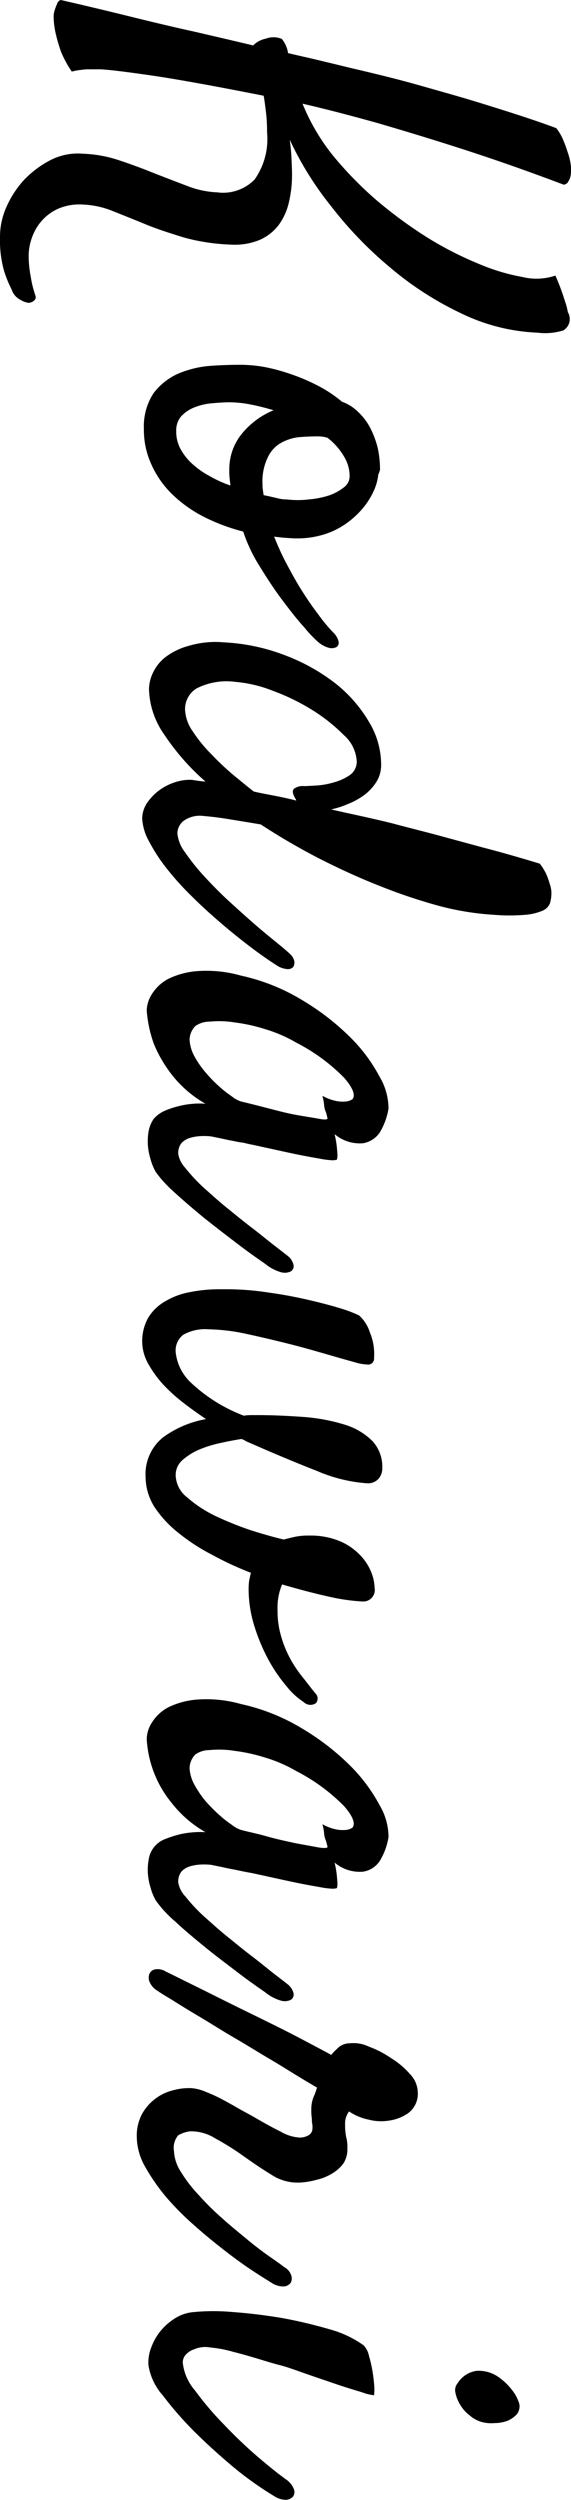 <svg xmlns="http://www.w3.org/2000/svg" width="20.12" height="88" viewBox="0 0 20.12 88">
  <defs>
    <style>
      .cls-1 {
        fill-rule: evenodd;
      }
    </style>
  </defs>
  <path id="en_kodawari_01.svg" class="cls-1" d="M1217.6,1486.02a0.862,0.862,0,0,0-.18.14c-0.66-.16-1.36-0.32-2.09-0.49-0.64-.14-1.36-0.31-2.17-0.51s-1.64-.4-2.52-0.6a0.2,0.2,0,0,0-.13.14,1.8,1.8,0,0,0-.08.21,0.69,0.69,0,0,0-.04.25,2.843,2.843,0,0,0,.08.61,5.546,5.546,0,0,0,.18.61,3.731,3.731,0,0,0,.38.7,1.909,1.909,0,0,1,.33-0.06,1.72,1.72,0,0,1,.32-0.02h0.35c0.27,0.01.86,0.08,1.76,0.21s2.23,0.37,4,.72c0.03,0.15.05,0.33,0.08,0.56a5.64,5.64,0,0,1,.04.73,2.465,2.465,0,0,1-.44,1.66,1.553,1.553,0,0,1-1.32.45,3.237,3.237,0,0,1-1.04-.22q-0.555-.21-1.17-0.45c-0.4-.16-0.82-0.32-1.25-0.46a4.49,4.49,0,0,0-1.28-.23,2.111,2.111,0,0,0-1.14.23,3.552,3.552,0,0,0-.93.7,3.507,3.507,0,0,0-.62.96,2.572,2.572,0,0,0-.22,1.02,4.1,4.1,0,0,0,.13,1.17,4.058,4.058,0,0,0,.28.7,0.629,0.629,0,0,0,.32.37,0.717,0.717,0,0,0,.28.1,0.317,0.317,0,0,0,.18-0.07,0.157,0.157,0,0,0,.06-0.18,3.868,3.868,0,0,1-.17-0.69,3.8,3.8,0,0,1-.07-0.72,1.872,1.872,0,0,1,.1-0.59,1.8,1.8,0,0,1,.32-0.59,1.707,1.707,0,0,1,.59-0.46,1.886,1.886,0,0,1,.9-0.16,3.133,3.133,0,0,1,1.08.24c0.35,0.14.73,0.29,1.14,0.46s0.86,0.31,1.34.46a7.164,7.164,0,0,0,1.66.25,2.278,2.278,0,0,0,1.02-.17,1.7,1.7,0,0,0,.66-0.52,2.161,2.161,0,0,0,.36-0.8,4.17,4.17,0,0,0,.11-0.97c0-.18-0.01-0.38-0.02-0.59s-0.03-.42-0.06-0.64a11.5,11.5,0,0,0,1.45,2.33,13.692,13.692,0,0,0,2.08,2.16,11.394,11.394,0,0,0,2.49,1.61,6.793,6.793,0,0,0,2.71.69,2.161,2.161,0,0,0,.91-0.08,0.467,0.467,0,0,0,.16-0.64,2.523,2.523,0,0,0-.11-0.41,7.608,7.608,0,0,0-.33-0.88,2.075,2.075,0,0,1-1.16.05,7.159,7.159,0,0,1-1.58-.48,12.212,12.212,0,0,1-1.79-.92,15.759,15.759,0,0,1-1.77-1.3,12.919,12.919,0,0,1-1.55-1.59,7.314,7.314,0,0,1-1.06-1.81c0.79,0.18,1.67.41,2.64,0.68,0.82,0.24,1.79.53,2.91,0.89s2.33,0.78,3.65,1.28a0.2,0.2,0,0,0,.17-0.12,0.523,0.523,0,0,0,.08-0.23,1.026,1.026,0,0,0,0-.35,2.116,2.116,0,0,0-.11-0.45,4.14,4.14,0,0,0-.15-0.41,1.717,1.717,0,0,0-.25-0.43c-0.4-.15-0.84-0.3-1.3-0.45s-1-.32-1.59-0.5-1.24-.36-1.98-0.57-1.57-.41-2.51-0.63c-0.32-.08-0.66-0.16-0.99-0.24s-0.7-.16-1.08-0.25a1.014,1.014,0,0,0-.22-0.5,0.757,0.757,0,0,0-.56-0.01A0.9,0.9,0,0,0,1217.6,1486.02Zm0.06,18.49c0.26,0.42.52,0.82,0.8,1.19s0.52,0.68.76,0.94a4.2,4.2,0,0,0,.47.5,0.978,0.978,0,0,0,.39.22,0.391,0.391,0,0,0,.27-0.02,0.184,0.184,0,0,0,.08-0.2,0.67,0.67,0,0,0-.2-0.33,5.627,5.627,0,0,1-.52-0.63c-0.2-.26-0.39-0.54-0.58-0.84s-0.37-.63-0.54-0.95-0.31-.64-0.43-0.94c0.11,0.01.23,0.03,0.38,0.04s0.28,0.02.38,0.02a3.138,3.138,0,0,0,1.3-.25,3,3,0,0,0,.89-0.62,2.684,2.684,0,0,0,.53-0.74,1.844,1.844,0,0,0,.19-0.64,0.689,0.689,0,0,0,.04-0.1,0.215,0.215,0,0,0,.02-0.11,3.529,3.529,0,0,0-.08-0.72,3.253,3.253,0,0,0-.26-0.7,2.109,2.109,0,0,0-.42-0.56,1.554,1.554,0,0,0-.58-0.37,4.585,4.585,0,0,0-.86-0.57,6.788,6.788,0,0,0-.94-0.4,6.646,6.646,0,0,0-.92-0.25,5.034,5.034,0,0,0-.82-0.08c-0.35,0-.73.01-1.13,0.04a3.612,3.612,0,0,0-1.12.28,2.233,2.233,0,0,0-.85.68,2.14,2.14,0,0,0-.34,1.26,2.906,2.906,0,0,0,.27,1.26,3.382,3.382,0,0,0,.73,1.04,4.613,4.613,0,0,0,1.11.79,6.765,6.765,0,0,0,1.39.52A5.545,5.545,0,0,0,1217.66,1504.51Zm2.95-3.9a1.332,1.332,0,0,1,.21.71,0.489,0.489,0,0,1-.21.4,1.81,1.81,0,0,1-.52.28,3.17,3.17,0,0,1-.72.14,3.22,3.22,0,0,1-.76,0,1.286,1.286,0,0,1-.36-0.05c-0.14-.03-0.29-0.07-0.46-0.1-0.01-.07-0.02-0.13-0.03-0.2s-0.01-.13-0.01-0.19a1.927,1.927,0,0,1,.19-0.95,1.126,1.126,0,0,1,.46-0.5,1.687,1.687,0,0,1,.61-0.2q0.345-.03.66-0.03a1.142,1.142,0,0,1,.37.05A2.25,2.25,0,0,1,1220.61,1500.61Zm-3.27-1.81c0.26,0.05.53,0.12,0.8,0.2a2.837,2.837,0,0,0-1.12.83,1.969,1.969,0,0,0-.44,1.28,2.439,2.439,0,0,0,.01.28c0.01,0.08.02,0.17,0.03,0.26a4.152,4.152,0,0,1-.71-0.32,2.993,2.993,0,0,1-.61-0.42,2,2,0,0,1-.43-0.53,1.268,1.268,0,0,1-.16-0.64,0.76,0.76,0,0,1,.16-0.51,1.251,1.251,0,0,1,.43-0.31,2.179,2.179,0,0,1,.61-0.16c0.22-.02.46-0.04,0.69-0.04A3.976,3.976,0,0,1,1217.34,1498.8Zm2.41,15.98c0.73,0.37,1.45.7,2.17,0.98a19.127,19.127,0,0,0,2.1.7,9.864,9.864,0,0,0,1.88.3,6.732,6.732,0,0,0,1.11,0,1.93,1.93,0,0,0,.62-0.15,0.48,0.48,0,0,0,.25-0.26,1.286,1.286,0,0,0,.05-0.35,0.96,0.96,0,0,0-.06-0.33,2.79,2.79,0,0,0-.12-0.34,1.978,1.978,0,0,0-.23-0.37c-0.69-.21-1.35-0.4-1.97-0.56l-1.66-.45c-0.56-.15-1.09-0.28-1.57-0.41-0.32-.08-0.67-0.16-1.03-0.24s-0.74-.16-1.12-0.25a3.091,3.091,0,0,0,.59-0.19,2.521,2.521,0,0,0,.58-0.32,1.748,1.748,0,0,0,.43-0.47,1.124,1.124,0,0,0,.16-0.6,2.92,2.92,0,0,0-.44-1.52,4.865,4.865,0,0,0-1.19-1.35,6.82,6.82,0,0,0-1.77-.98,6.921,6.921,0,0,0-2.14-.45,3.291,3.291,0,0,0-1.23.12,2.379,2.379,0,0,0-.83.4,1.51,1.51,0,0,0-.44.55,1.368,1.368,0,0,0-.14.59,2.914,2.914,0,0,0,.54,1.59,8.244,8.244,0,0,0,1.45,1.65,4.36,4.36,0,0,1-.47-0.06,1.667,1.667,0,0,0-.62.09,1.942,1.942,0,0,0-.57.3,1.885,1.885,0,0,0-.41.44,1.019,1.019,0,0,0-.16.52,1.854,1.854,0,0,0,.25.83,6.052,6.052,0,0,0,.63.96,10.082,10.082,0,0,0,.9.99c0.34,0.34.69,0.65,1.04,0.95s0.69,0.57,1.02.82,0.62,0.45.87,0.61a0.8,0.8,0,0,0,.39.15,0.264,0.264,0,0,0,.22-0.07,0.3,0.3,0,0,0,.04-0.21,0.462,0.462,0,0,0-.14-0.24c-0.07-.07-0.21-0.19-0.43-0.37s-0.48-.39-0.77-0.64-0.6-.53-0.93-0.83-0.62-.6-0.9-0.9a7.65,7.65,0,0,1-.68-0.85,1.3,1.3,0,0,1-.27-0.67,0.574,0.574,0,0,1,.21-0.43,0.98,0.98,0,0,1,.7-0.18c0.22,0.02.52,0.05,0.88,0.11s0.75,0.12,1.15.19A23.105,23.105,0,0,0,1219.75,1514.78Zm-2.99-2.91a9.359,9.359,0,0,1-.8-0.75,5.021,5.021,0,0,1-.67-0.82,1.435,1.435,0,0,1-.27-0.77,0.853,0.853,0,0,1,.41-0.74,2.319,2.319,0,0,1,1.35-.23,4.611,4.611,0,0,1,1.32.31,7.554,7.554,0,0,1,1.4.68,6.06,6.06,0,0,1,1.11.88,1.33,1.33,0,0,1,.46.92,0.576,0.576,0,0,1-.24.49,1.869,1.869,0,0,1-.57.26,2.791,2.791,0,0,1-.62.11c-0.2.01-.34,0.02-0.42,0.02a0.517,0.517,0,0,0-.34.08c-0.08.05-.08,0.15-0.01,0.29a0.251,0.251,0,0,0,.04.07,0.488,0.488,0,0,1,.03.07c-0.26-.07-0.51-0.12-0.76-0.17s-0.49-.09-0.74-0.15C1217.26,1512.28,1217.03,1512.09,1216.76,1511.87Zm1.64,17.47a0.488,0.488,0,0,0,.35-0.03,0.218,0.218,0,0,0,.09-0.24,0.573,0.573,0,0,0-.21-0.31c-0.1-.08-0.27-0.21-0.49-0.38s-0.47-.38-0.76-0.6-0.58-.46-0.89-0.71-0.58-.5-0.84-0.73a6.061,6.061,0,0,1-.62-0.67,0.956,0.956,0,0,1-.25-0.5,0.582,0.582,0,0,1,.11-0.37,0.678,0.678,0,0,1,.28-0.18,1.588,1.588,0,0,1,.39-0.07,2.381,2.381,0,0,1,.38.01c0.19,0.04.35,0.07,0.48,0.1s0.25,0.05.35,0.07a2.5,2.5,0,0,0,.29.05c0.1,0.02.2,0.05,0.32,0.07,0.6,0.13,1.09.24,1.47,0.32s0.67,0.13.9,0.17a3.069,3.069,0,0,0,.45.06,0.542,0.542,0,0,0,.17-0.02,0.514,0.514,0,0,0,.02-0.16c0-.06-0.01-0.16-0.02-0.28a3.733,3.733,0,0,0-.08-0.46,1.367,1.367,0,0,0,1.01.32,0.9,0.9,0,0,0,.57-0.36,2.342,2.342,0,0,0,.32-0.86,2.22,2.22,0,0,0-.32-1.13,5.65,5.65,0,0,0-1.04-1.39,8.672,8.672,0,0,0-1.67-1.29,7.053,7.053,0,0,0-2.17-.87,4.464,4.464,0,0,0-1.51-.16,2.812,2.812,0,0,0-1.04.27,1.5,1.5,0,0,0-.58.53,1.106,1.106,0,0,0-.19.59,4.455,4.455,0,0,0,.25,1.17,4.646,4.646,0,0,0,.62,1.07,4.024,4.024,0,0,0,1.2,1.04,2.93,2.93,0,0,0-.88.07,3.085,3.085,0,0,0-.56.18,1.1,1.1,0,0,0-.39.29,1.149,1.149,0,0,0-.17.41,2.071,2.071,0,0,0-.03.5,2.278,2.278,0,0,0,.1.52,1.847,1.847,0,0,0,.19.45,4.587,4.587,0,0,0,.68.73q0.48,0.435,1.05.9c0.39,0.31.77,0.6,1.15,0.89s0.71,0.52.97,0.7A1.549,1.549,0,0,0,1218.4,1529.34Zm-1.72-6.18a4.153,4.153,0,0,1-.47-0.37,4.778,4.778,0,0,1-.49-0.51,3.256,3.256,0,0,1-.38-0.56,1.363,1.363,0,0,1-.16-0.56,0.7,0.7,0,0,1,.21-0.49,0.886,0.886,0,0,1,.5-0.15,3.43,3.43,0,0,1,.89.03,6.068,6.068,0,0,1,1.08.24,4.973,4.973,0,0,1,1.08.47,6.532,6.532,0,0,1,1.69,1.24c0.31,0.36.4,0.61,0.29,0.75a0.481,0.481,0,0,1-.22.08,1.2,1.2,0,0,1-.32-0.01,1.671,1.671,0,0,1-.52-0.19,1.8,1.8,0,0,1,.06.32,0.763,0.763,0,0,0,.06.25c0.03,0.08.04,0.15,0.06,0.22,0.01,0.05-.09.06-0.3,0.02s-0.49-.08-0.82-0.14-0.66-.15-1.01-0.24-0.66-.17-0.92-0.23A0.979,0.979,0,0,1,1216.68,1523.16Zm0.6,17.03a2.462,2.462,0,0,0-.02.26,4.413,4.413,0,0,0,.21,1.37,6.561,6.561,0,0,0,.51,1.2,5.567,5.567,0,0,0,.63.91,2.5,2.5,0,0,0,.59.54,0.338,0.338,0,0,0,.43.04,0.252,0.252,0,0,0-.02-0.35c-0.15-.18-0.29-0.37-0.45-0.57a4.205,4.205,0,0,1-.43-0.64,3.867,3.867,0,0,1-.32-0.78,3.142,3.142,0,0,1-.13-0.94,2.1,2.1,0,0,1,.16-0.9q0.975,0.285,1.74.45a6.776,6.776,0,0,0,1.09.15,0.406,0.406,0,0,0,.43-0.48,1.575,1.575,0,0,0-.14-0.6,1.82,1.82,0,0,0-.42-0.6,2.075,2.075,0,0,0-.71-0.46,2.69,2.69,0,0,0-1.04-.18,2.326,2.326,0,0,0-.48.04c-0.13.03-.27,0.06-0.41,0.1q-0.51-.12-1.17-0.33a11.455,11.455,0,0,1-1.24-.5,4.354,4.354,0,0,1-.99-0.65,1.019,1.019,0,0,1-.41-0.79,0.7,0.7,0,0,1,.22-0.51,2.246,2.246,0,0,1,.57-0.37,4.117,4.117,0,0,1,.75-0.24q0.4-.09.78-0.15a0.793,0.793,0,0,1,.16.08c0.91,0.4,1.74.75,2.51,1.05a5.39,5.39,0,0,0,1.76.43,0.5,0.5,0,0,0,.39-0.15,0.552,0.552,0,0,0,.14-0.39,1.324,1.324,0,0,0-.35-0.95,2.358,2.358,0,0,0-.96-0.57,6.565,6.565,0,0,0-1.4-.27c-0.54-.04-1.1-0.07-1.68-0.07h-0.26a1.953,1.953,0,0,0-.23.02,5.63,5.63,0,0,1-1.86-1.16,1.718,1.718,0,0,1-.54-1.08,0.7,0.7,0,0,1,.27-0.61,1.585,1.585,0,0,1,.9-0.19,6.806,6.806,0,0,1,1.27.15c0.51,0.11,1.02.23,1.54,0.36s1,0.27,1.45.4,0.77,0.22.99,0.28a1.59,1.59,0,0,0,.39.05,0.207,0.207,0,0,0,.18-0.23,1.963,1.963,0,0,0-.15-0.91,1.324,1.324,0,0,0-.38-0.59,4.506,4.506,0,0,0-.63-0.24c-0.32-.1-0.7-0.2-1.13-0.3s-0.89-.19-1.4-0.26a9.643,9.643,0,0,0-1.49-.12h-0.23a5.254,5.254,0,0,0-1.07.1,2.573,2.573,0,0,0-.87.32,1.648,1.648,0,0,0-.6.57,1.69,1.69,0,0,0-.22.86,1.621,1.621,0,0,0,.2.75,3.981,3.981,0,0,0,.51.72,5.759,5.759,0,0,0,.72.66c0.27,0.21.55,0.41,0.82,0.59a3.639,3.639,0,0,0-1.51.64,1.657,1.657,0,0,0-.62,1.39,2.012,2.012,0,0,0,.31,1.06,3.951,3.951,0,0,0,.84.91,6.887,6.887,0,0,0,1.2.78,11.18,11.18,0,0,0,1.36.63Zm1.12,14.79a0.488,0.488,0,0,0,.35-0.03,0.218,0.218,0,0,0,.09-0.24,0.573,0.573,0,0,0-.21-0.31c-0.1-.08-0.27-0.21-0.49-0.38s-0.47-.38-0.76-0.6-0.58-.46-0.89-0.71-0.58-.5-0.84-0.73a6.061,6.061,0,0,1-.62-0.67,0.924,0.924,0,0,1-.25-0.5,0.582,0.582,0,0,1,.11-0.37,0.678,0.678,0,0,1,.28-0.18,1.588,1.588,0,0,1,.39-0.07,2.381,2.381,0,0,1,.38.01c0.19,0.04.35,0.07,0.48,0.1s0.25,0.05.35,0.07,0.19,0.04.29,0.06,0.2,0.04.32,0.06c0.6,0.13,1.09.24,1.47,0.32s0.67,0.13.9,0.17a3.069,3.069,0,0,0,.45.06,0.542,0.542,0,0,0,.17-0.02,0.514,0.514,0,0,0,.02-0.16c0-.06-0.01-0.15-0.02-0.28a3.733,3.733,0,0,0-.08-0.46,1.367,1.367,0,0,0,1.01.32,0.864,0.864,0,0,0,.57-0.36,2.274,2.274,0,0,0,.32-0.86,2.22,2.22,0,0,0-.32-1.13,5.841,5.841,0,0,0-1.04-1.39,8.672,8.672,0,0,0-1.67-1.29,7.053,7.053,0,0,0-2.17-.87,4.464,4.464,0,0,0-1.51-.16,2.812,2.812,0,0,0-1.04.27,1.5,1.5,0,0,0-.58.53,1.106,1.106,0,0,0-.19.59,3.882,3.882,0,0,0,.87,2.24,4.024,4.024,0,0,0,1.2,1.04,3.3,3.3,0,0,0-.88.07,4.143,4.143,0,0,0-.56.18,0.907,0.907,0,0,0-.56.71,1.959,1.959,0,0,0-.03.49,2.278,2.278,0,0,0,.1.52,1.847,1.847,0,0,0,.19.45,4.194,4.194,0,0,0,.68.73c0.32,0.3.67,0.59,1.05,0.9s0.77,0.6,1.15.89,0.71,0.52.97,0.7A1.549,1.549,0,0,0,1218.4,1554.98Zm-1.72-6.18a4.153,4.153,0,0,1-.47-0.37,5.809,5.809,0,0,1-.49-0.5,3.765,3.765,0,0,1-.38-0.57,1.363,1.363,0,0,1-.16-0.56,0.7,0.7,0,0,1,.21-0.49,0.886,0.886,0,0,1,.5-0.15,3.43,3.43,0,0,1,.89.03,6.068,6.068,0,0,1,1.08.24,4.973,4.973,0,0,1,1.08.47,6.532,6.532,0,0,1,1.69,1.24c0.31,0.36.4,0.61,0.29,0.75a0.481,0.481,0,0,1-.22.08,1.2,1.2,0,0,1-.32-0.01,1.671,1.671,0,0,1-.52-0.19,1.8,1.8,0,0,1,.06.32,0.763,0.763,0,0,0,.06.25c0.03,0.08.04,0.15,0.06,0.22q0.015,0.075-.3.03l-0.82-.15c-0.32-.07-0.66-0.14-1.01-0.24s-0.66-.16-0.92-0.23A0.979,0.979,0,0,1,1216.68,1548.8Zm-2.14,6.14c0.27,0.17.59,0.37,0.98,0.6s0.79,0.49,1.24.75,0.86,0.52,1.27.76,0.75,0.46,1.05.64,0.5,0.3.59,0.35a2.672,2.672,0,0,1-.12.33,1.1,1.1,0,0,0-.08.43,1.94,1.94,0,0,0,.01.27,0.664,0.664,0,0,1,.01.13,0.34,0.34,0,0,0,.01.1,0.716,0.716,0,0,1,.01.17,0.274,0.274,0,0,1-.14.25,0.621,0.621,0,0,1-.31.08,1.5,1.5,0,0,1-.67-0.21c-0.27-.13-0.59-0.31-0.97-0.53-0.18-.1-0.37-0.2-0.56-0.31s-0.37-.21-0.56-0.31a5.251,5.251,0,0,0-.55-0.25,1.61,1.61,0,0,0-.5-0.13,2.061,2.061,0,0,0-.63.07,1.728,1.728,0,0,0-1.11.83,1.633,1.633,0,0,0-.19.84,2.173,2.173,0,0,0,.29,1.02,7.024,7.024,0,0,0,.75,1.08,9.822,9.822,0,0,0,1.02,1.02c0.37,0.33.73,0.62,1.08,0.89s0.67,0.5.96,0.69,0.5,0.32.63,0.4a0.758,0.758,0,0,0,.46.14,0.32,0.32,0,0,0,.24-0.14,0.34,0.34,0,0,0,0-.28,0.482,0.482,0,0,0-.22-0.25c-0.1-.08-0.27-0.2-0.5-0.36s-0.5-.36-0.79-0.6-0.6-.49-0.9-0.76a9.436,9.436,0,0,1-.84-0.83,4.871,4.871,0,0,1-.63-0.82,1.456,1.456,0,0,1-.24-0.73,0.678,0.678,0,0,1,.15-0.55,1.1,1.1,0,0,1,.41-0.14,1.586,1.586,0,0,1,.88.24,9.694,9.694,0,0,1,.88.54c0.42,0.3.8,0.56,1.15,0.77a1.663,1.663,0,0,0,1.02.25,2.706,2.706,0,0,0,.52-0.09,1.812,1.812,0,0,0,.52-0.2,1.428,1.428,0,0,0,.42-0.35,0.9,0.9,0,0,0,.16-0.55,1.317,1.317,0,0,0-.04-0.4,2.036,2.036,0,0,1-.04-0.44,0.71,0.71,0,0,1,.14-0.47,1.89,1.89,0,0,0,.7.29,1.673,1.673,0,0,0,.65.04,1.576,1.576,0,0,0,.72-0.26,0.855,0.855,0,0,0,.35-0.77,0.947,0.947,0,0,0-.27-0.61,2.794,2.794,0,0,0-.66-0.56,3.491,3.491,0,0,0-.79-0.41,1.251,1.251,0,0,0-.66-0.12,0.641,0.641,0,0,0-.38.12,2.52,2.52,0,0,0-.29.29c-0.14-.08-0.37-0.2-0.69-0.37s-0.68-.36-1.08-0.56-0.83-.41-1.28-0.63-0.87-.43-1.25-0.62-0.71-.35-0.99-0.49-0.45-.22-0.53-0.26a0.542,0.542,0,0,0-.39-0.08,0.269,0.269,0,0,0-.2.17,0.374,0.374,0,0,0,.02.29,0.657,0.657,0,0,0,.28.3Q1214.135,1554.7,1214.54,1554.94Zm11.38,14.91a1.344,1.344,0,0,0,.46-0.08,0.979,0.979,0,0,0,.33-0.23,0.45,0.45,0,0,0,.09-0.36,1.41,1.41,0,0,0-.27-0.51,2.107,2.107,0,0,0-.54-0.49,1.222,1.222,0,0,0-.69-0.17,0.933,0.933,0,0,0-.67.43,0.384,0.384,0,0,0-.08.35,1.239,1.239,0,0,0,.17.42,1.277,1.277,0,0,0,.33.37,1.089,1.089,0,0,0,.42.23A1.281,1.281,0,0,0,1225.92,1569.85Zm-5.8-3.3a16.715,16.715,0,0,0-1.69-.4q-0.9-.15-1.74-0.21a7.362,7.362,0,0,0-1.34,0,1.441,1.441,0,0,0-.63.19,2.073,2.073,0,0,0-.53.44,1.961,1.961,0,0,0-.35.59,1.464,1.464,0,0,0-.11.65,2.1,2.1,0,0,0,.51,1.07,12.453,12.453,0,0,0,1.18,1.34q0.69,0.675,1.44,1.29a11.922,11.922,0,0,0,1.3.91,0.77,0.77,0,0,0,.41.13,0.356,0.356,0,0,0,.26-0.12,0.279,0.279,0,0,0,.02-0.27,0.753,0.753,0,0,0-.26-0.32c-0.24-.17-0.57-0.43-0.98-0.78s-0.82-.74-1.21-1.15a10.891,10.891,0,0,1-1.03-1.21,1.783,1.783,0,0,1-.43-0.98,0.411,0.411,0,0,1,.09-0.26,0.682,0.682,0,0,1,.32-0.21,0.98,0.98,0,0,1,.57-0.06,4.187,4.187,0,0,1,.79.15c0.28,0.07.56,0.15,0.86,0.24s0.55,0.17.79,0.23,0.54,0.17.91,0.3,0.73,0.25,1.08.37,0.66,0.21.92,0.29a1.649,1.649,0,0,0,.41.1,1.577,1.577,0,0,0,.01-0.28q-0.015-.255-0.06-0.54a4.761,4.761,0,0,0-.13-0.57,0.747,0.747,0,0,0-.19-0.37A3.78,3.78,0,0,0,1220.12,1566.55Z" transform="translate(-1208.5 -1484.56)"/>
</svg>
